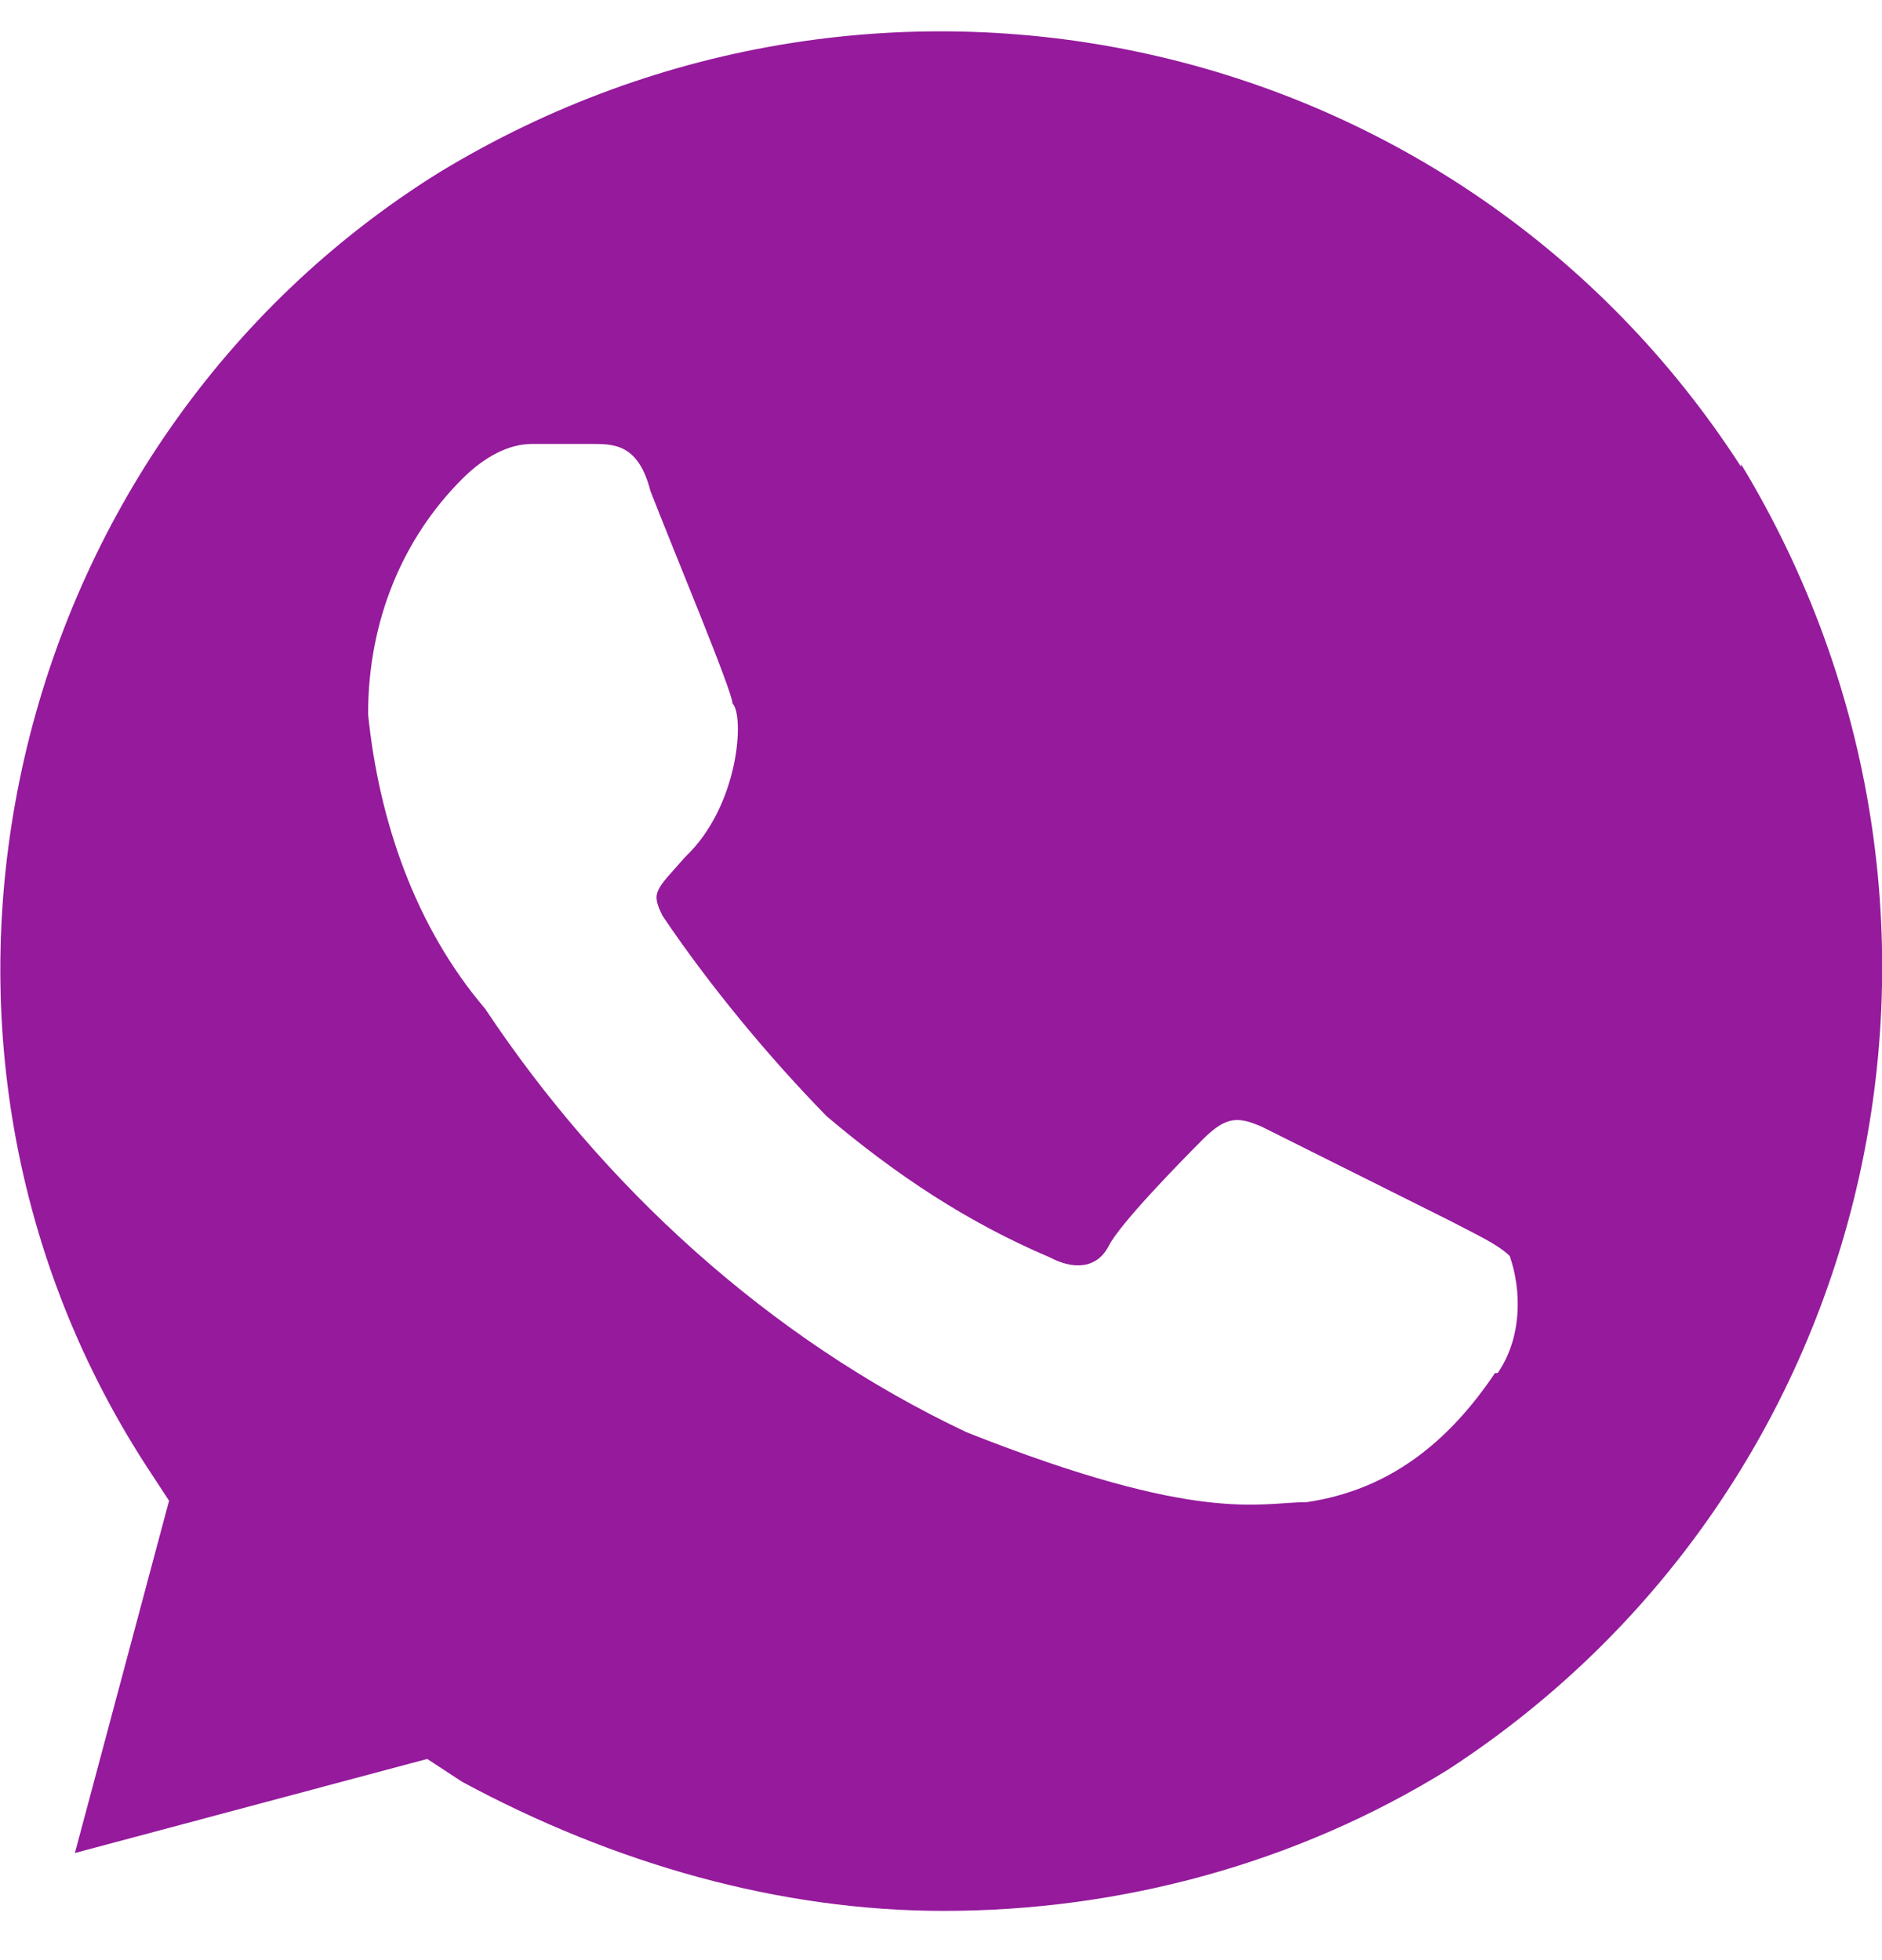 <?xml version="1.0" encoding="UTF-8"?> <svg xmlns="http://www.w3.org/2000/svg" width="24" height="25" viewBox="0 0 24 25" fill="none"><g clip-path="url(#clip0_2007_172)"><path d="M22.203 5.954C18.619 0.398 11.279 -1.249 5.603 2.198C0.064 5.645 -1.72 13.156 1.864 18.695L2.156 19.141L0.955 23.634L5.448 22.434L5.894 22.726C7.832 23.772 9.941 24.372 12.034 24.372C14.28 24.372 16.527 23.772 18.465 22.571C24.004 18.97 25.65 11.613 22.203 5.92V5.954ZM19.065 17.512C18.465 18.404 17.71 19.004 16.664 19.159C16.064 19.159 15.309 19.45 12.325 18.267C9.787 17.066 7.678 15.111 6.186 12.865C5.294 11.819 4.831 10.464 4.694 9.109C4.694 7.909 5.14 6.863 5.894 6.108C6.186 5.817 6.495 5.662 6.786 5.662H7.541C7.832 5.662 8.141 5.662 8.295 6.263C8.587 7.017 9.341 8.818 9.341 8.972C9.496 9.126 9.427 10.275 8.741 10.927C8.364 11.356 8.295 11.373 8.45 11.682C9.05 12.573 9.804 13.482 10.542 14.237C11.433 14.991 12.342 15.592 13.388 16.037C13.68 16.192 13.989 16.192 14.143 15.883C14.297 15.592 15.035 14.837 15.343 14.528C15.635 14.237 15.789 14.237 16.098 14.374L18.499 15.574C18.79 15.729 19.099 15.866 19.253 16.02C19.408 16.466 19.408 17.066 19.099 17.512H19.065Z" fill="#951A9C"></path></g><defs><clipPath id="clip0_2007_172"><rect width="24" height="24" fill="white" transform="translate(0 0.4)"></rect></clipPath></defs></svg> 
